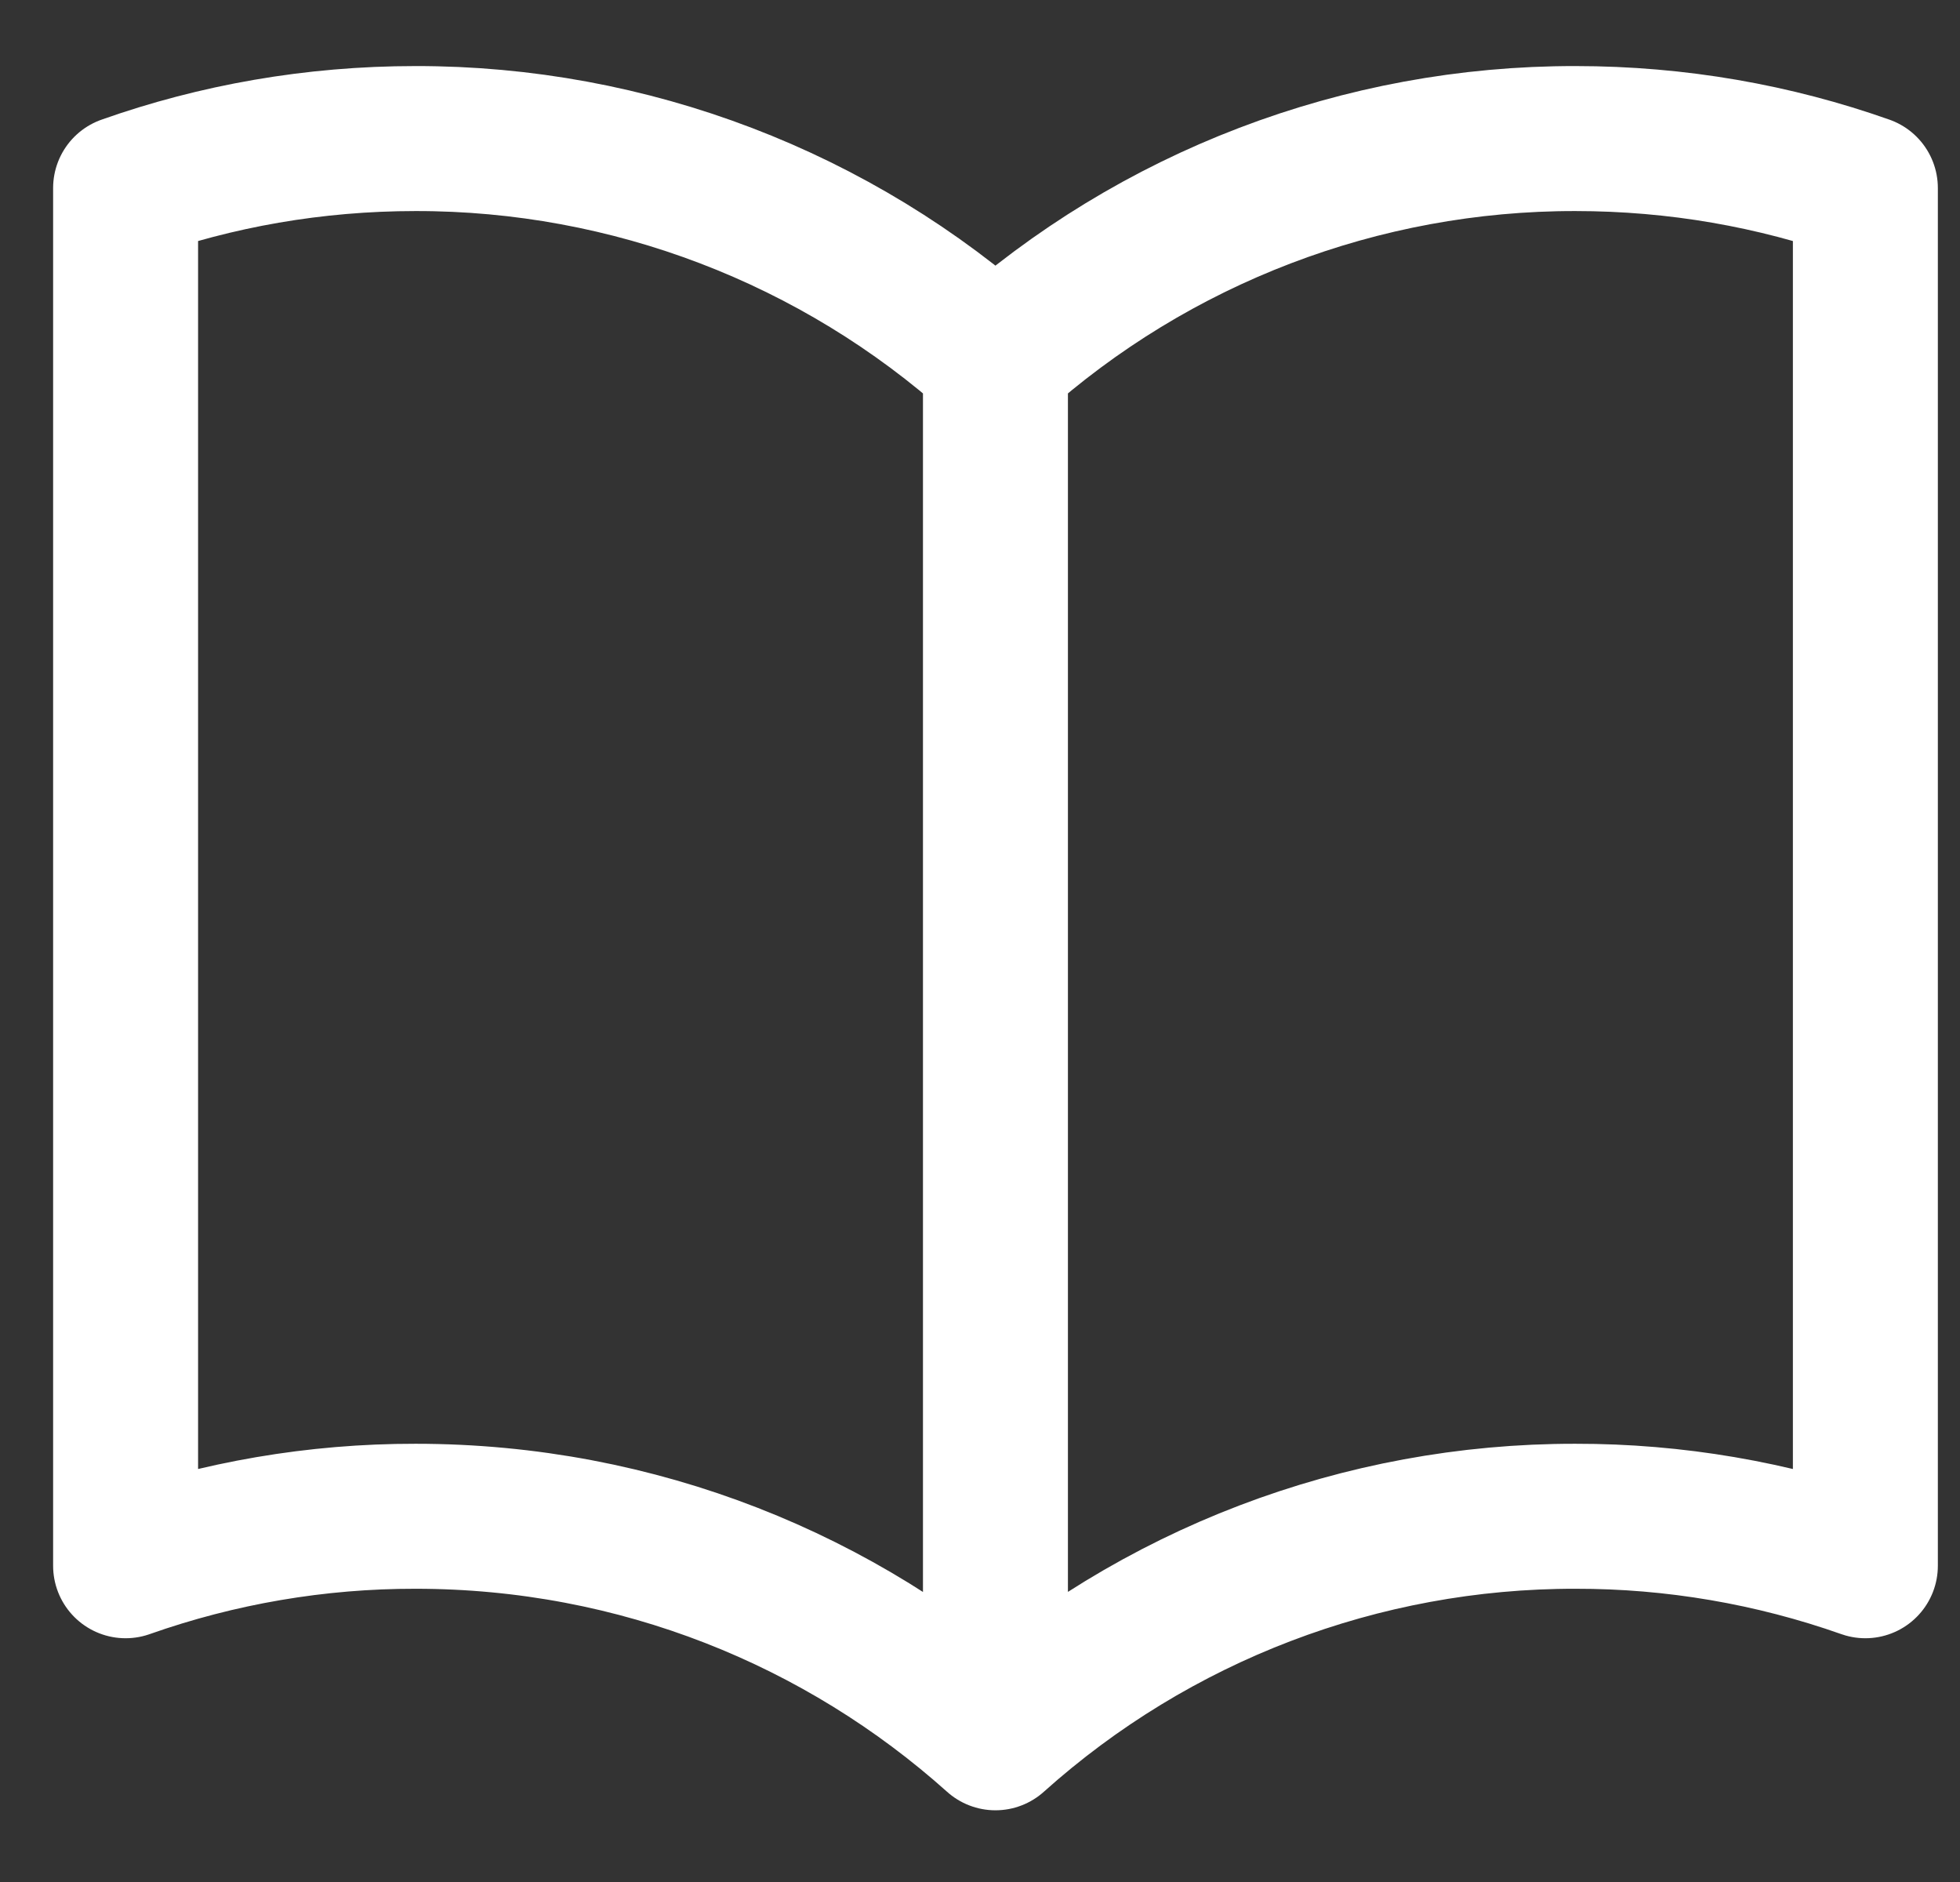 <svg width="25" height="24" viewBox="0 0 25 24" fill="none" xmlns="http://www.w3.org/2000/svg">
<rect x="0" y="0" width="25" height="24" fill="#333333" stroke="none"/>
<path id="Vector" d="M12.697 4.593C10.665 2.77 8.03 1.763 5.3 1.767C4.003 1.767 2.758 1.989 1.602 2.398V19.967C2.79 19.548 4.04 19.334 5.3 19.336C8.142 19.336 10.735 20.404 12.697 22.161M12.697 4.593C14.73 2.77 17.365 1.763 20.095 1.767C21.392 1.767 22.637 1.989 23.793 2.398V19.967C22.605 19.548 21.355 19.334 20.095 19.336C17.365 19.332 14.73 20.338 12.697 22.161M12.697 4.593V22.161" stroke="white" stroke-width="1.849" stroke-linecap="round" stroke-linejoin="round"/>
</svg>
